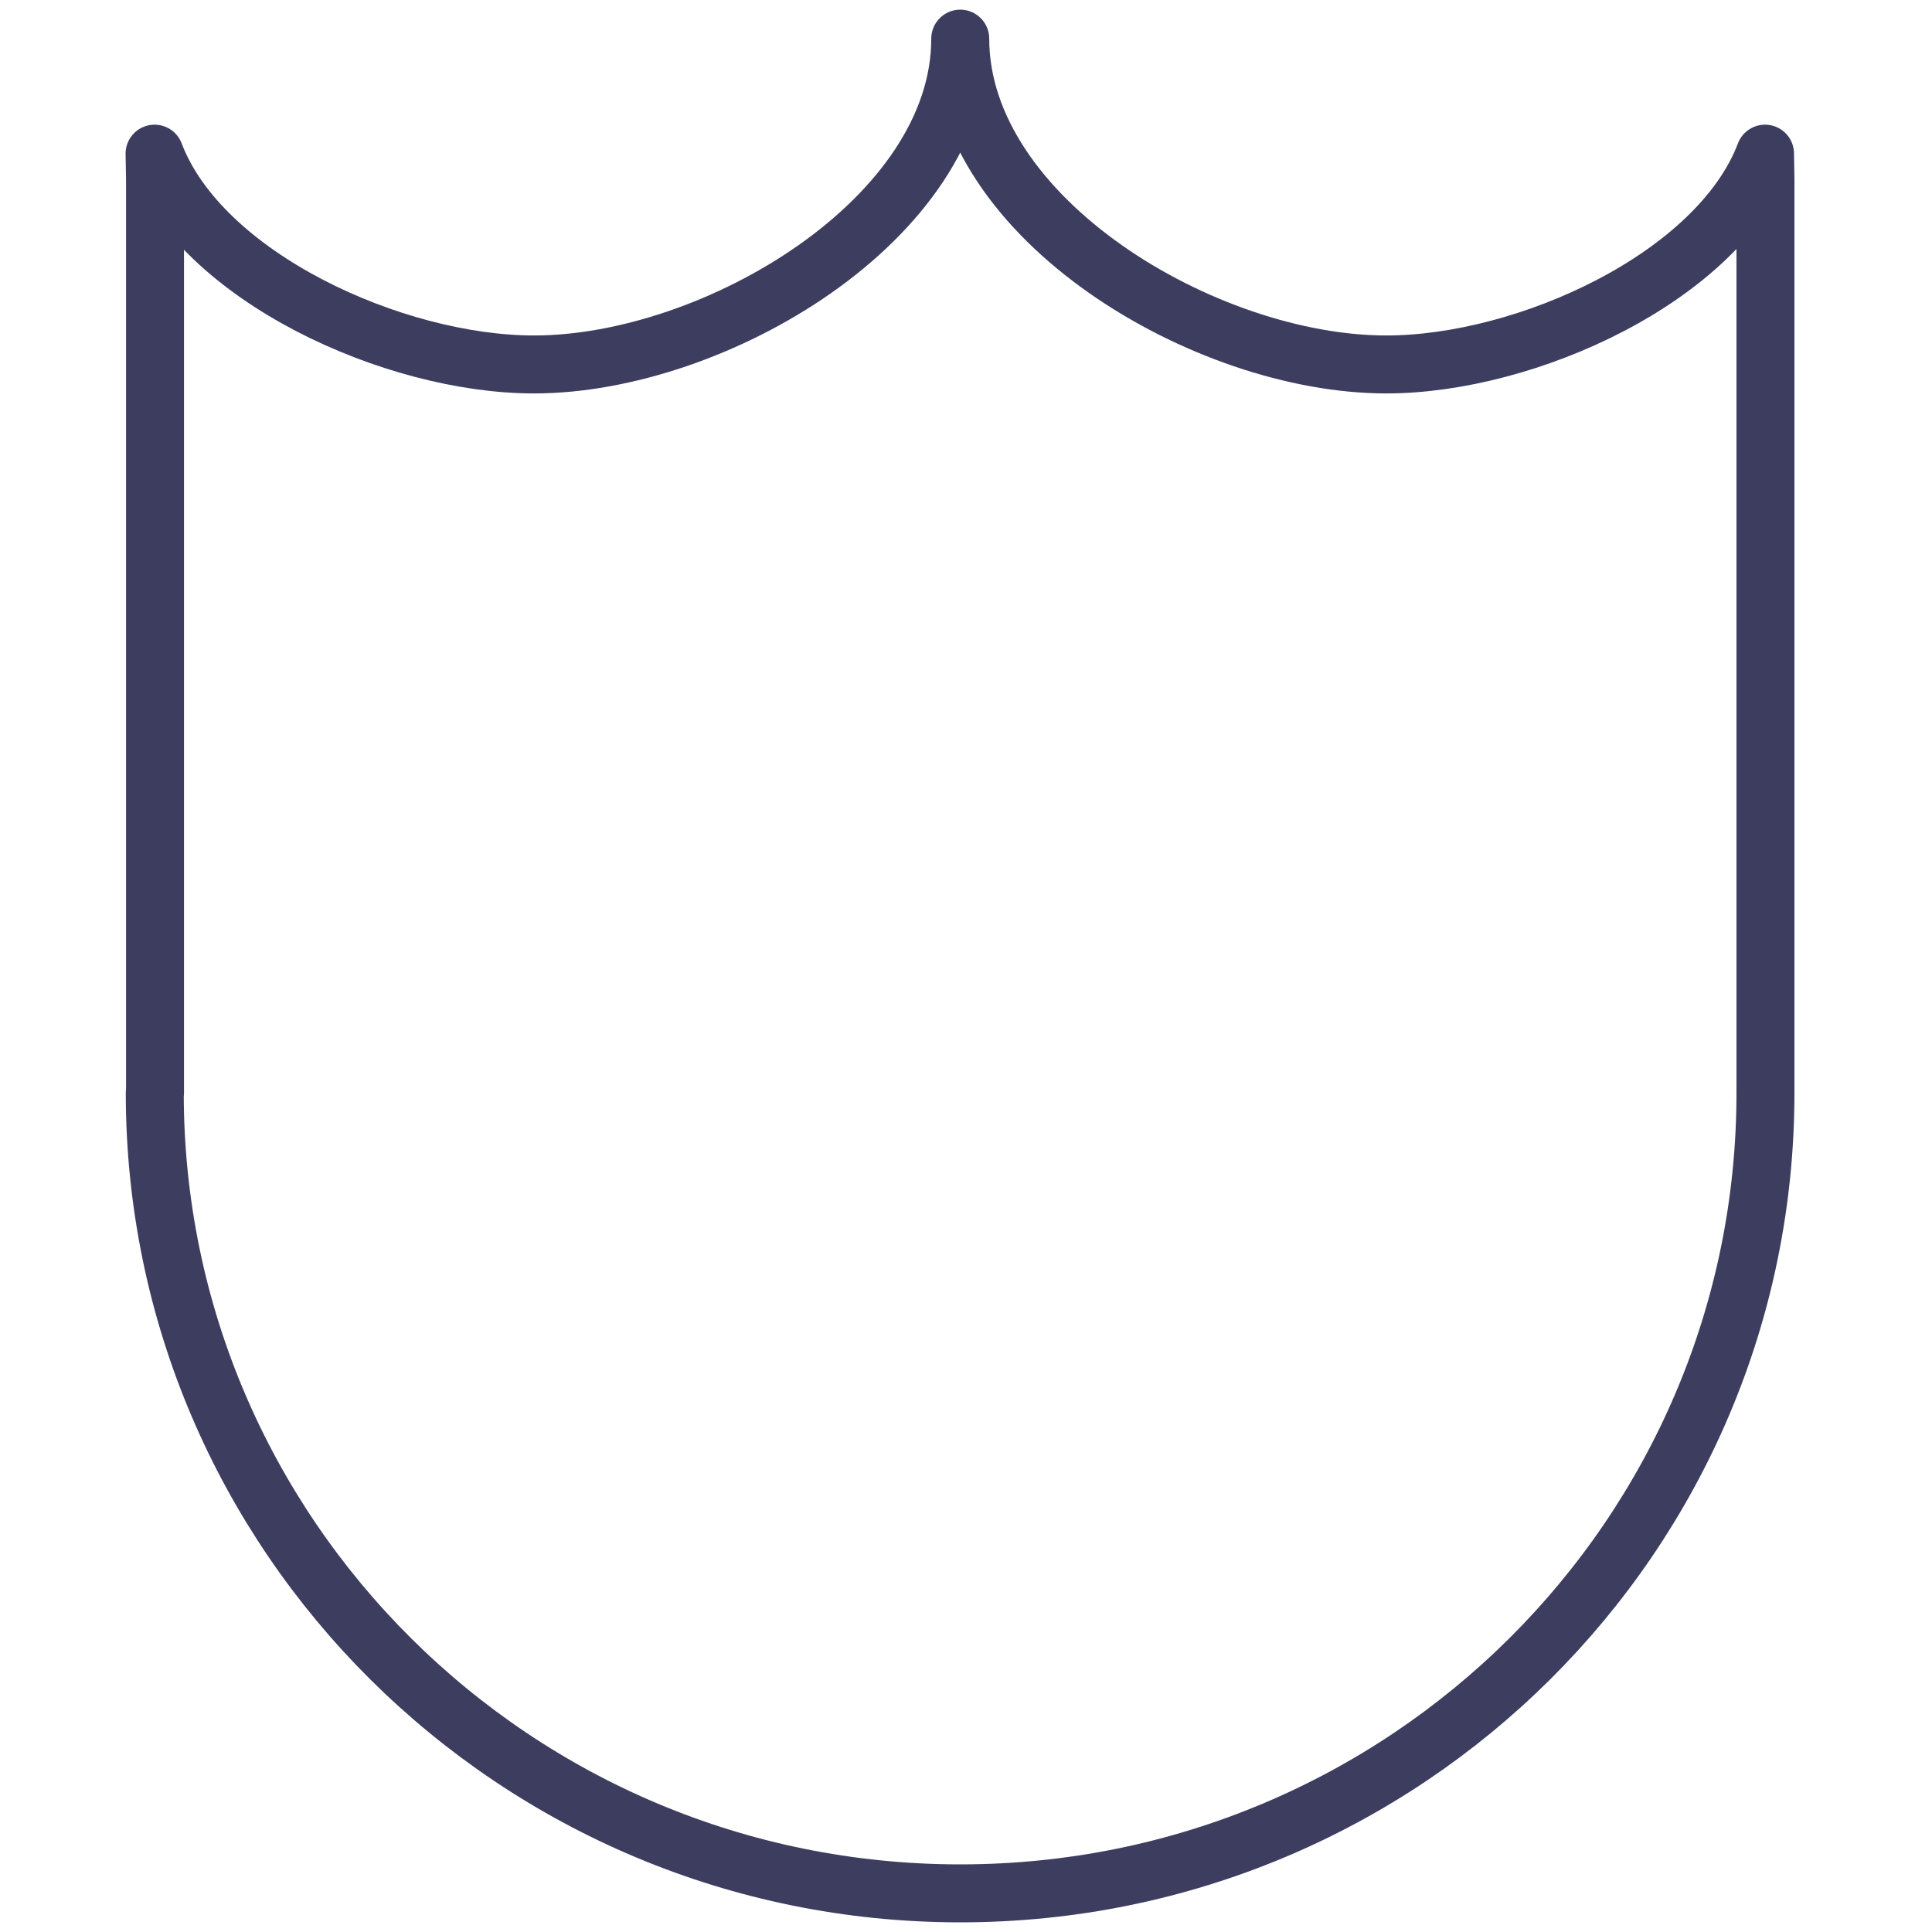 <?xml version="1.0" encoding="UTF-8"?>
<svg width="100px" height="100px" viewBox="0 0 100 100" version="1.1" xmlns="http://www.w3.org/2000/svg" xmlns:xlink="http://www.w3.org/1999/xlink">
    <title>Product icons/totalloss</title>
    <g id="Product-icons/totalloss" stroke="none" fill="none" fill-rule="evenodd" stroke-linecap="round" stroke-linejoin="round" stroke-width="1">
        <g id="Group-5" transform="translate(-9, -12)" stroke="#3D3D60">
            <path d="M100.38,68.569 L100.38,21.273 L100.358,19.953 C97.938,26.336 88.016,30.864 80.751,30.864 C71.393,30.864 58.702,23.32 58.702,14 C58.702,23.32 45.998,30.864 36.64,30.864 C29.389,30.864 19.42,26.336 17,19.953 L17.024,21.273 L17.024,68.569 L17.011,68.569 C17.011,91.453 35.689,110 58.702,110 C81.729,110 100.38,91.453 100.38,68.569" id="Stroke-3" stroke-width="3"></path>
        </g>
    </g>
</svg>